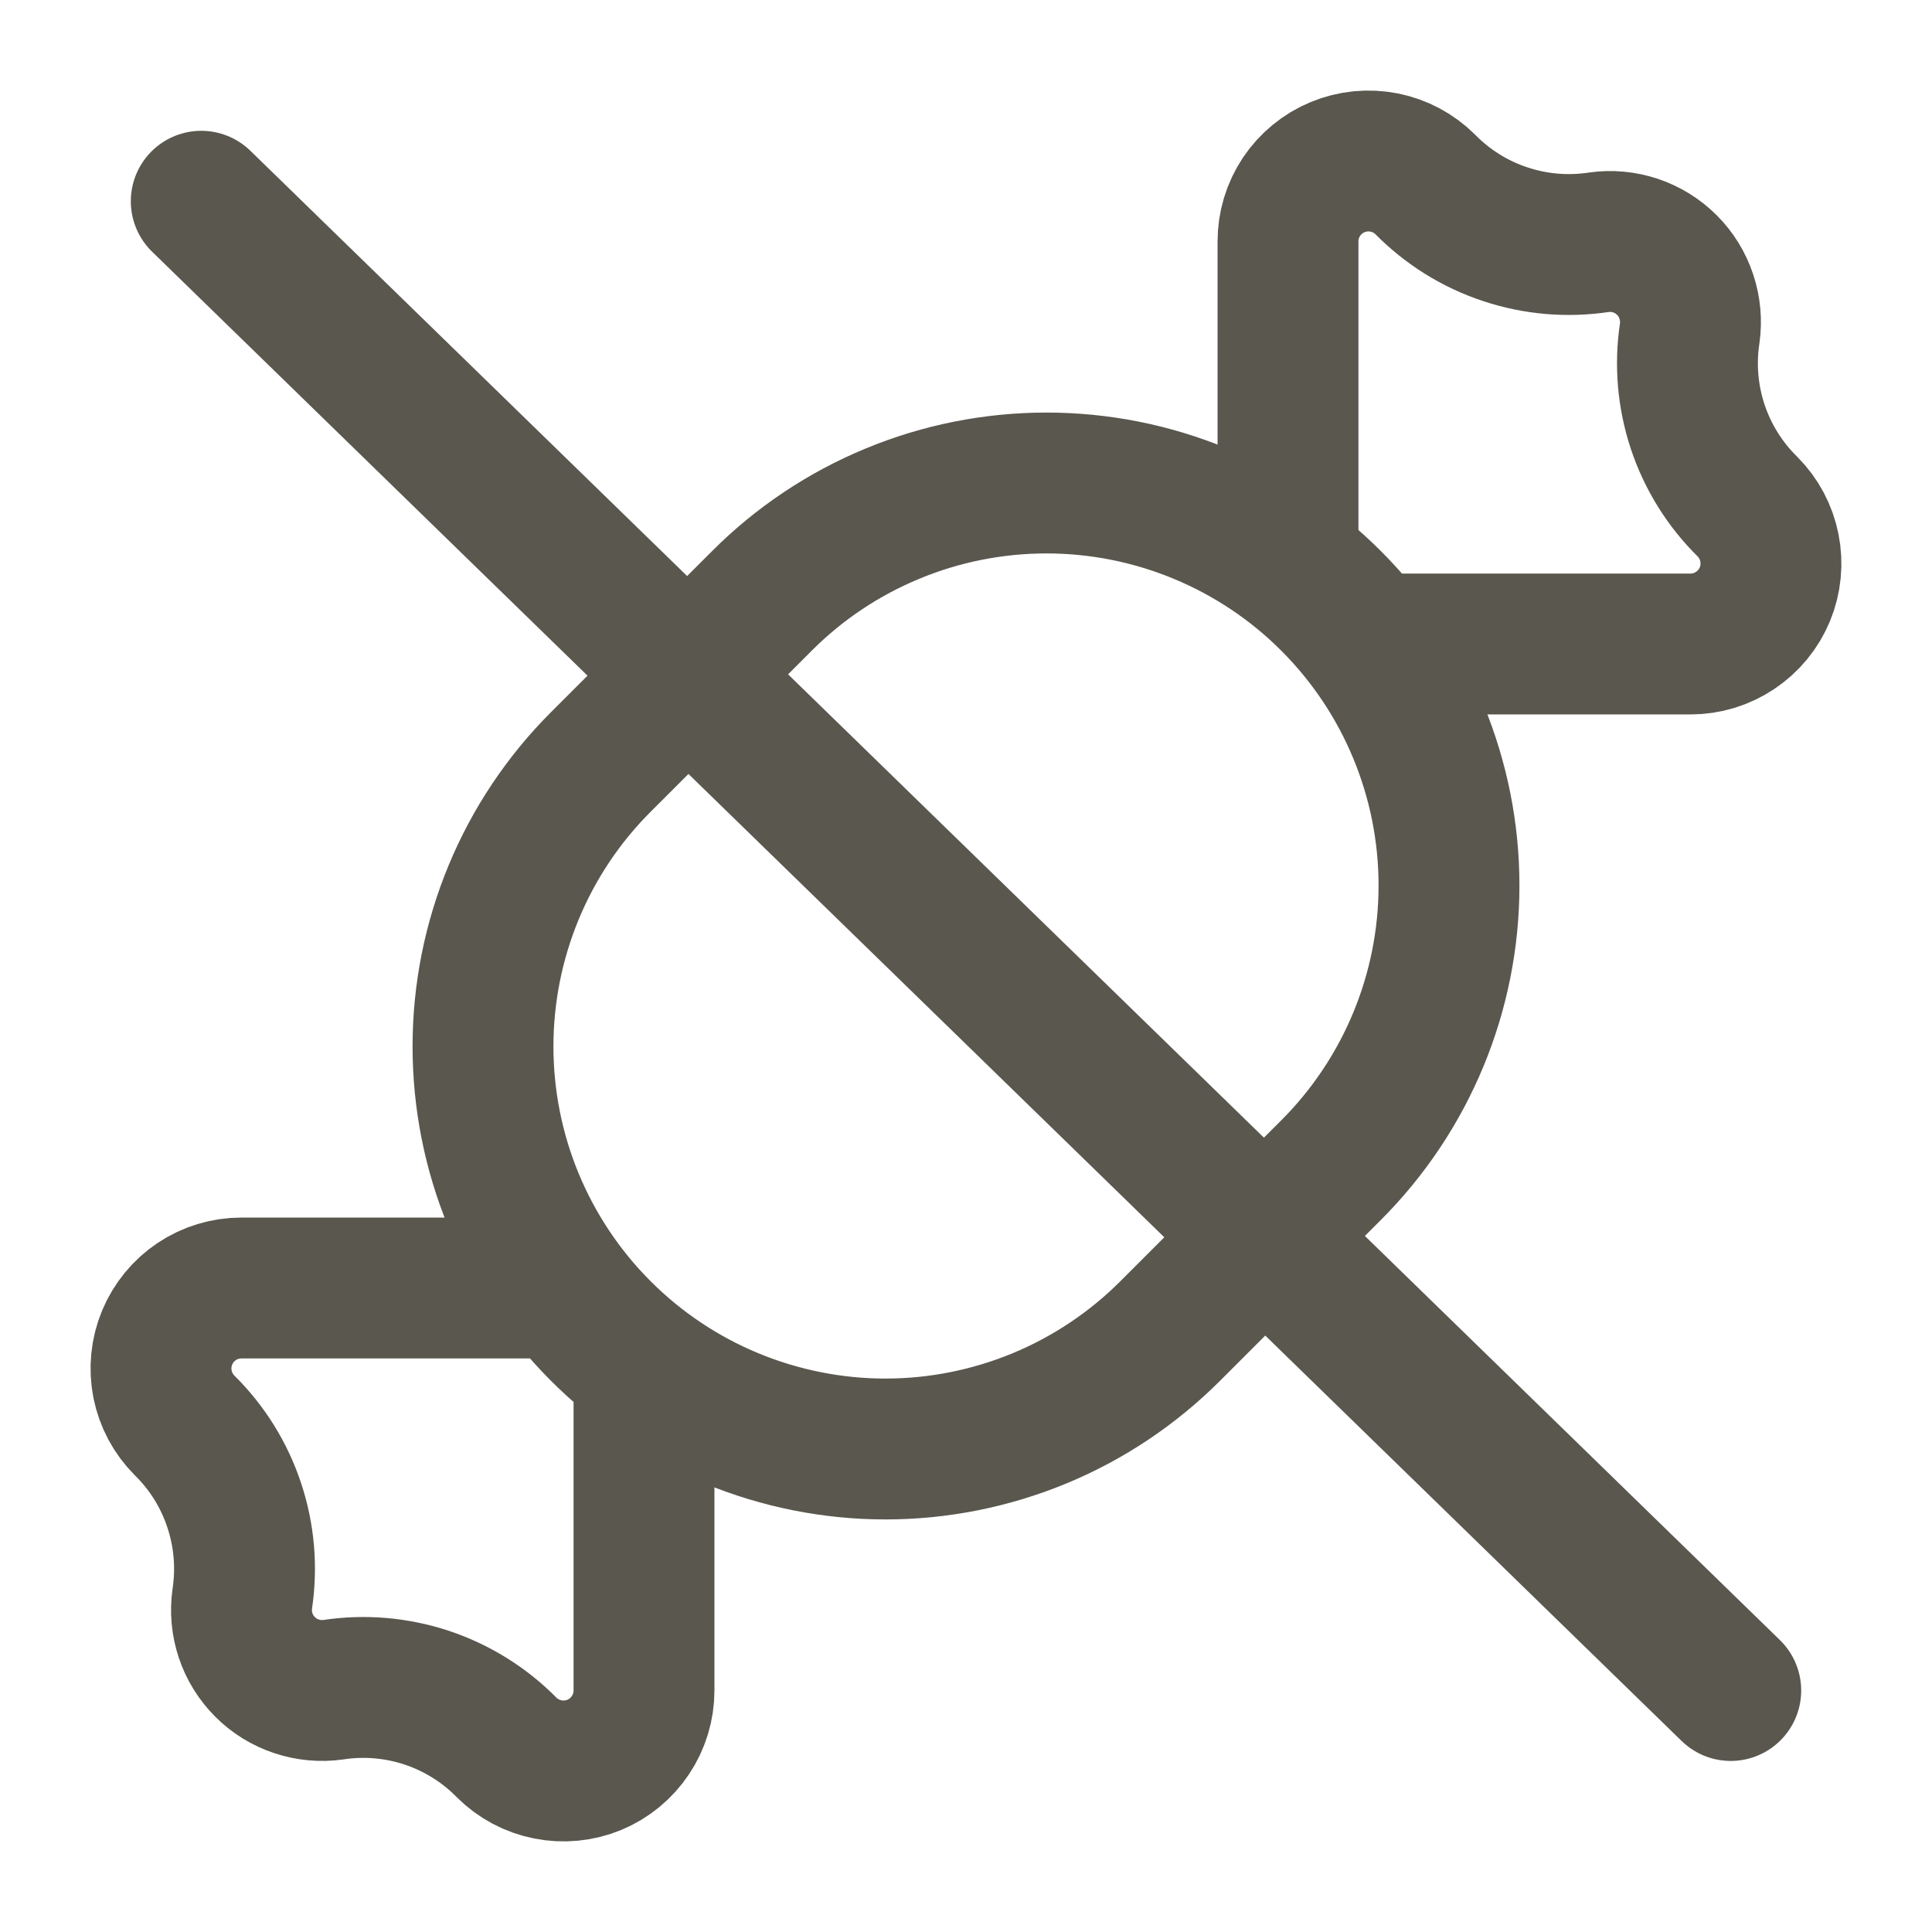 <svg xmlns="http://www.w3.org/2000/svg" fill="none" viewBox="0 0 24 24" height="24" width="24">
<path stroke-linejoin="round" stroke-linecap="round" stroke-width="1.75" stroke="#59574E" d="M16 7V3C16 2.802 16.058 2.609 16.168 2.444C16.278 2.28 16.434 2.152 16.617 2.076C16.8 2 17.001 1.981 17.195 2.019C17.389 2.058 17.567 2.153 17.707 2.293C17.984 2.574 18.323 2.785 18.697 2.909C19.071 3.034 19.469 3.068 19.859 3.01C20.012 2.988 20.169 3.002 20.316 3.051C20.463 3.1 20.597 3.183 20.707 3.293C20.817 3.402 20.899 3.536 20.948 3.683C20.997 3.831 21.012 3.987 20.99 4.141C20.931 4.531 20.966 4.929 21.09 5.303C21.215 5.677 21.426 6.016 21.707 6.293C21.847 6.433 21.942 6.611 21.98 6.805C22.019 6.999 21.999 7.2 21.924 7.382C21.848 7.565 21.72 7.721 21.555 7.831C21.391 7.941 21.198 8 21 8H17M8 17V21C8 21.198 7.941 21.391 7.831 21.555C7.721 21.72 7.565 21.848 7.382 21.924C7.2 21.999 6.999 22.019 6.805 21.98C6.611 21.942 6.433 21.847 6.293 21.707C6.016 21.426 5.677 21.215 5.303 21.09C4.929 20.966 4.531 20.931 4.141 20.99C3.987 21.012 3.831 20.997 3.683 20.948C3.536 20.899 3.402 20.817 3.293 20.707C3.183 20.597 3.1 20.463 3.051 20.316C3.002 20.169 2.988 20.012 3.01 19.859C3.068 19.469 3.034 19.071 2.909 18.697C2.785 18.323 2.574 17.984 2.293 17.707C2.153 17.567 2.058 17.389 2.019 17.195C1.981 17.001 2 16.8 2.076 16.617C2.152 16.434 2.28 16.278 2.444 16.168C2.609 16.058 2.802 16 3 16H7M2.5 2.5L21.5 21M16.536 7.465C16.072 7 15.52 6.632 14.914 6.381C14.307 6.129 13.656 6 13 6C12.343 6 11.693 6.129 11.086 6.381C10.479 6.632 9.928 7 9.464 7.465L7.464 9.465C6.526 10.402 6 11.674 6 13C6 14.326 6.526 15.597 7.464 16.535C7.928 16.999 8.479 17.368 9.086 17.619C9.693 17.87 10.343 18 11 18C11.656 18 12.307 17.87 12.914 17.619C13.52 17.368 14.072 16.999 14.536 16.535L16.536 14.535C17.473 13.597 18 12.326 18 11C18 9.674 17.473 8.402 16.536 7.465Z"></path>
</svg>
